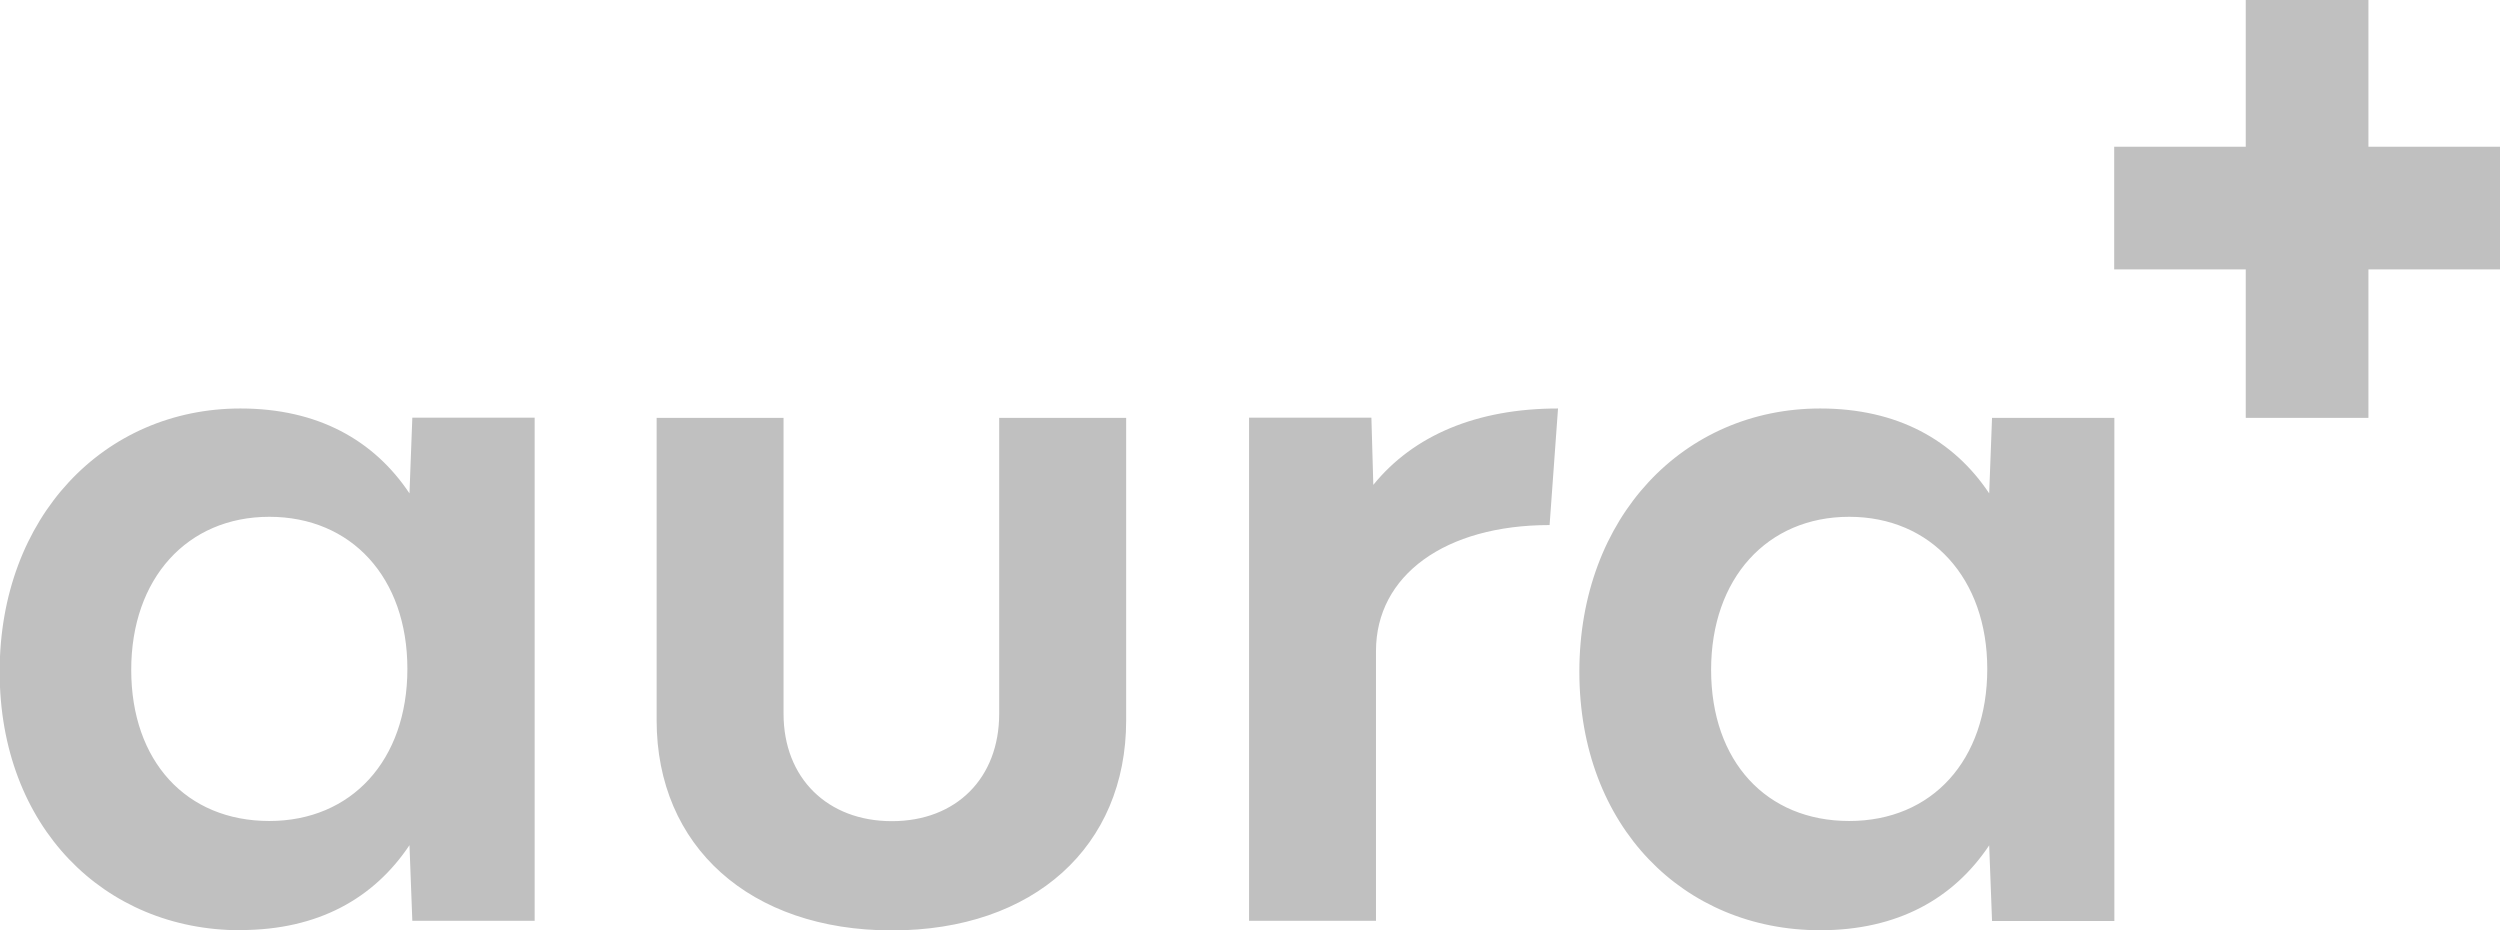 <svg xmlns="http://www.w3.org/2000/svg" width="43" height="16" viewBox="0 0 43 16" fill="none"><path d="M23.667 11.201V15.838H21.484V7.184H23.588L23.621 8.34C24.311 7.488 25.401 7.026 26.798 7.026L26.653 9.031C24.856 9.031 23.667 9.896 23.667 11.197V11.201ZM4.136 16C1.791 16 -0.006 14.22 -0.006 11.554C-0.006 8.889 1.791 7.026 4.136 7.026C5.467 7.026 6.432 7.571 7.043 8.486L7.092 7.184H9.196V15.838H7.092L7.043 14.537C6.432 15.452 5.471 15.997 4.136 15.997V16ZM4.632 14.121C6.045 14.121 7.007 13.077 7.007 11.505C7.007 9.932 6.042 8.889 4.632 8.889C3.221 8.889 2.257 9.949 2.257 11.521C2.257 13.093 3.205 14.121 4.632 14.121ZM11.294 7.187V12.39C11.294 14.557 12.899 16.003 15.34 16.003C17.781 16.003 19.37 14.56 19.37 12.39V7.187H17.186V12.277C17.186 13.384 16.447 14.124 15.34 14.124C14.234 14.124 13.477 13.384 13.477 12.277V7.187H11.294ZM34.263 7.187H36.367V15.841H34.263L34.214 14.54C33.603 15.455 32.642 16 31.307 16C28.962 16 27.165 14.22 27.165 11.554C27.165 8.889 28.962 7.026 31.307 7.026C32.638 7.026 33.603 7.571 34.214 8.486L34.263 7.184V7.187ZM34.181 11.505C34.181 9.949 33.216 8.889 31.806 8.889C30.395 8.889 29.431 9.949 29.431 11.521C29.431 13.093 30.379 14.121 31.806 14.121C33.233 14.121 34.181 13.077 34.181 11.505ZM43 0V2.524H40.737V0H38.627V2.524H36.364V4.634H38.627V7.187H40.737V4.634H43V0Z" fill="#C0C0C0"></path></svg>